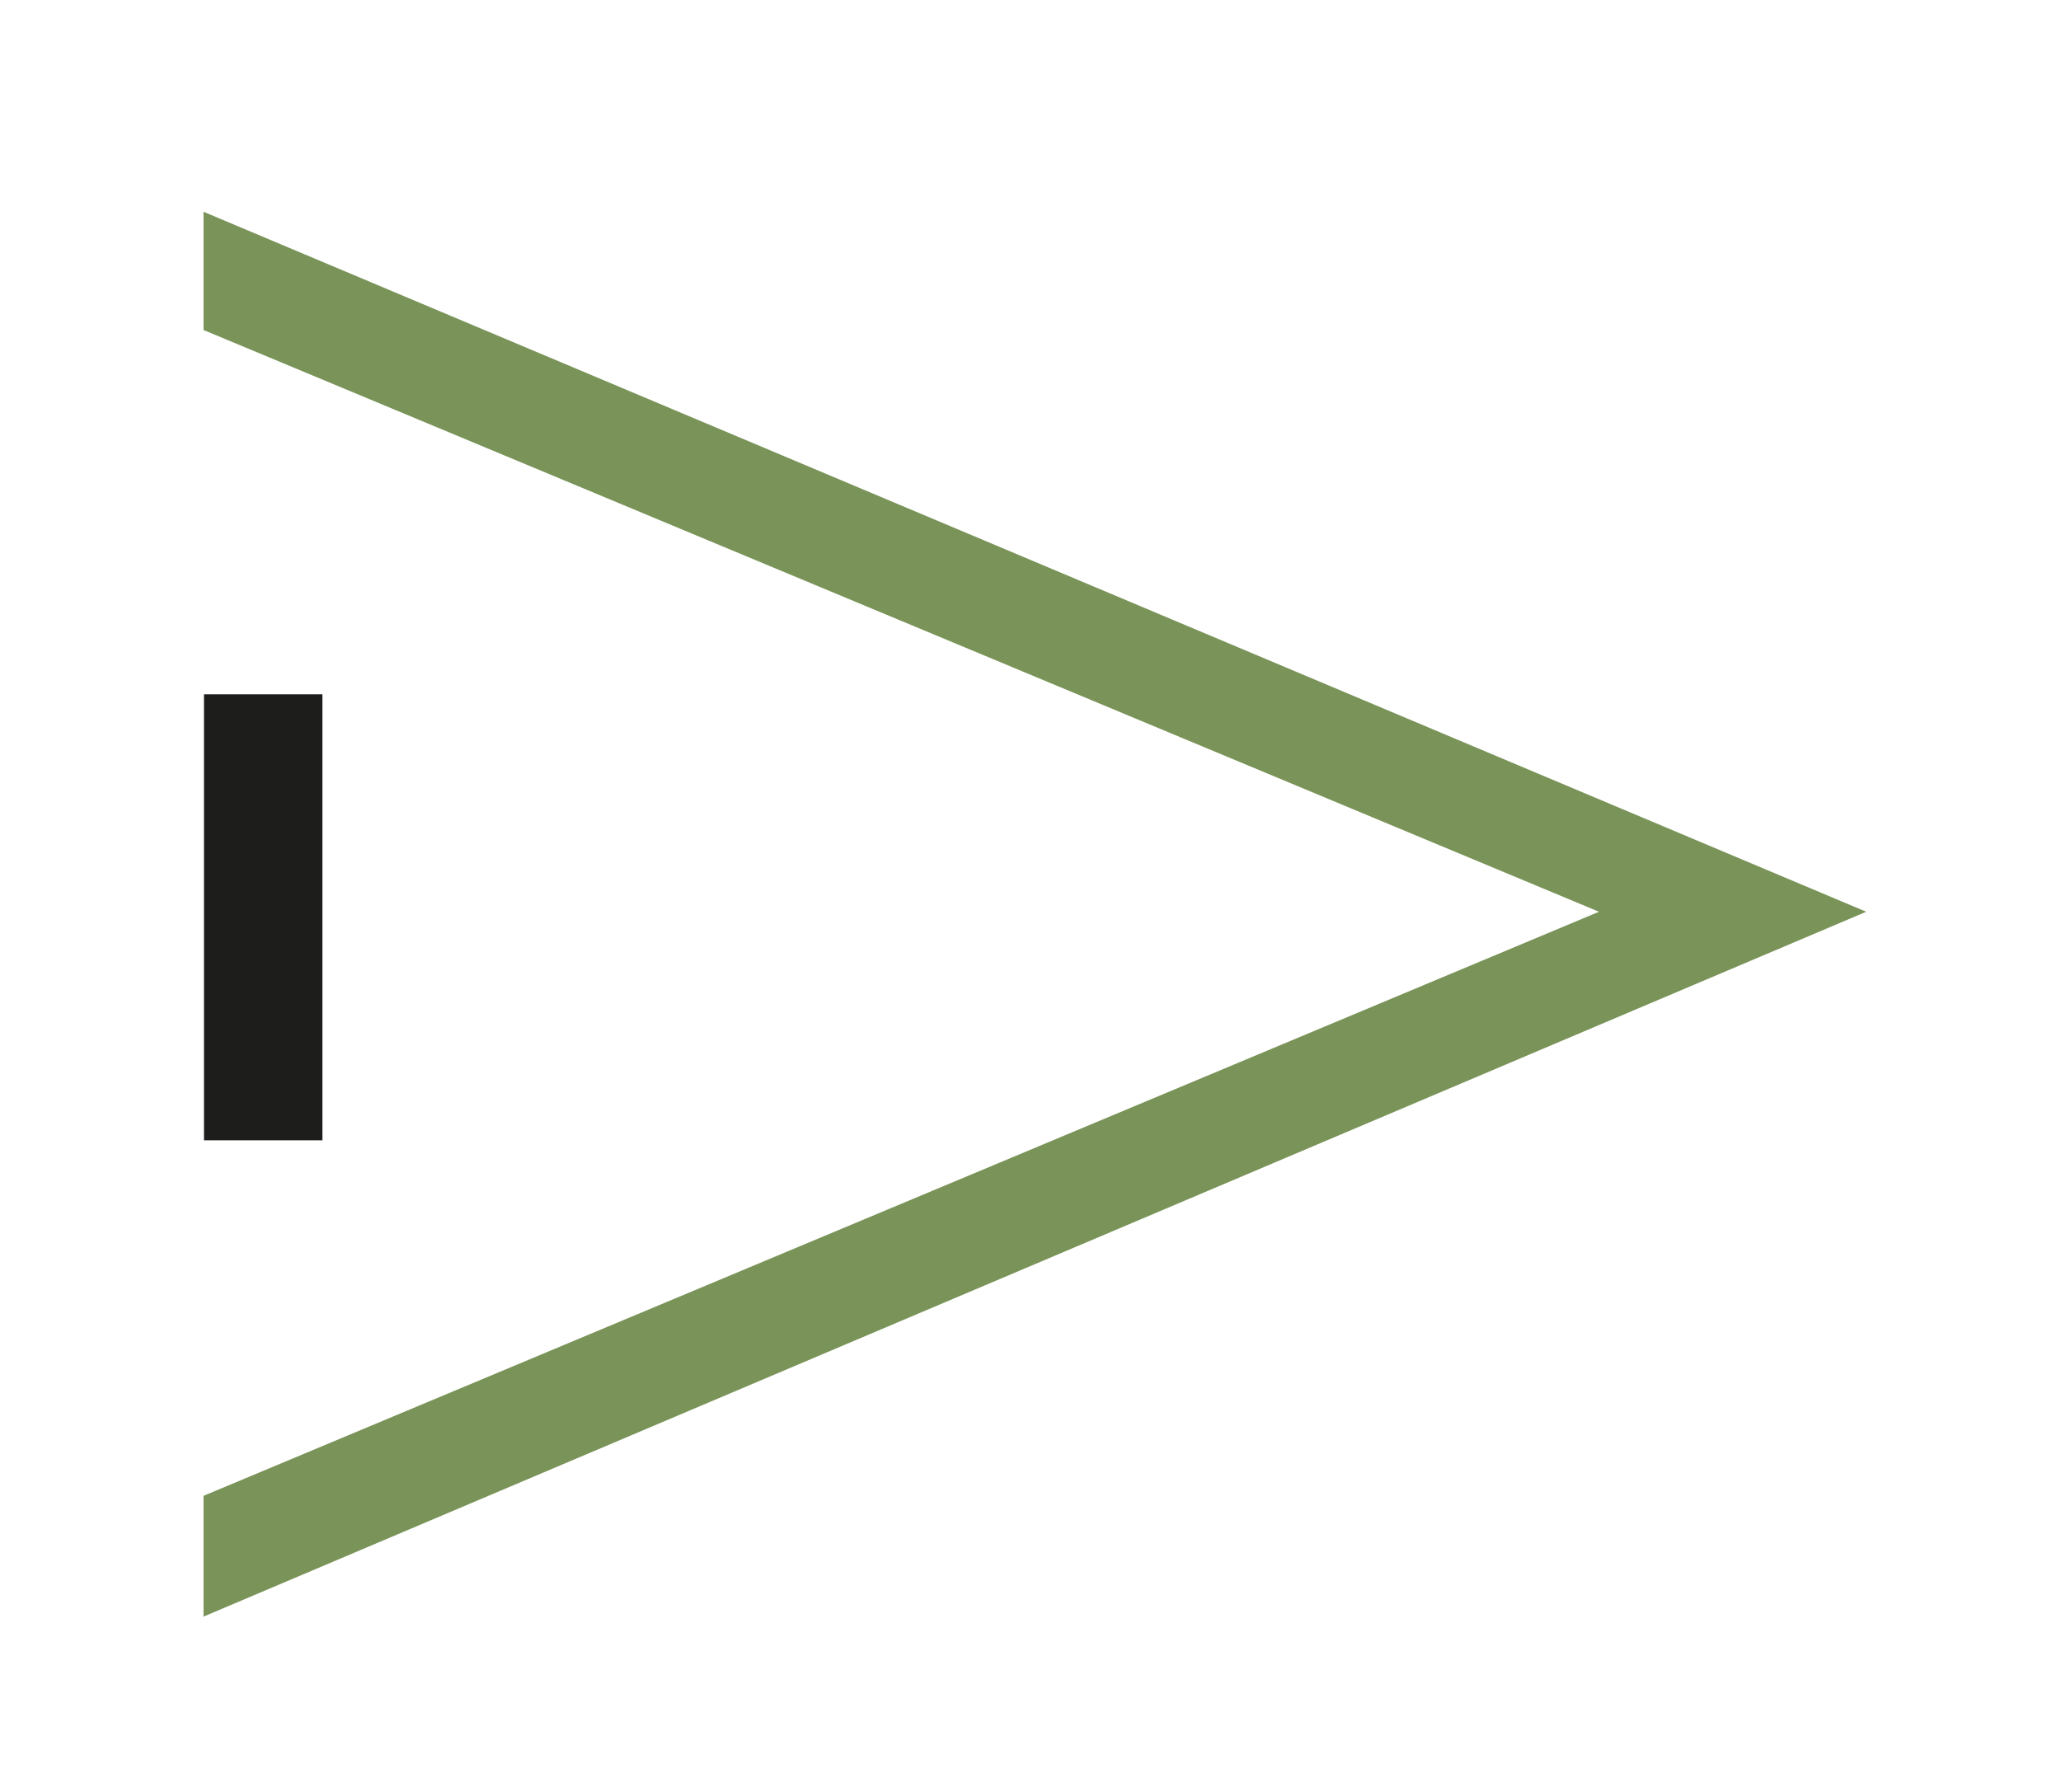 <?xml version="1.0" encoding="UTF-8"?>
<svg data-bbox="48.93 50.92 399.76 337.81" viewBox="0 0 495.52 430.83" xmlns="http://www.w3.org/2000/svg" data-type="color">
    <g>
        <path fill="#799358" d="M48.93 388.73v-29.04l335.51-140.45L48.93 79.35V50.92l399.76 168.32L48.93 388.73z" data-color="1"/>
        <path fill="#1d1d1b" d="M77.52 166.95V274.2H49.04V166.95h28.48z" data-color="2"/>
    </g>
</svg>
